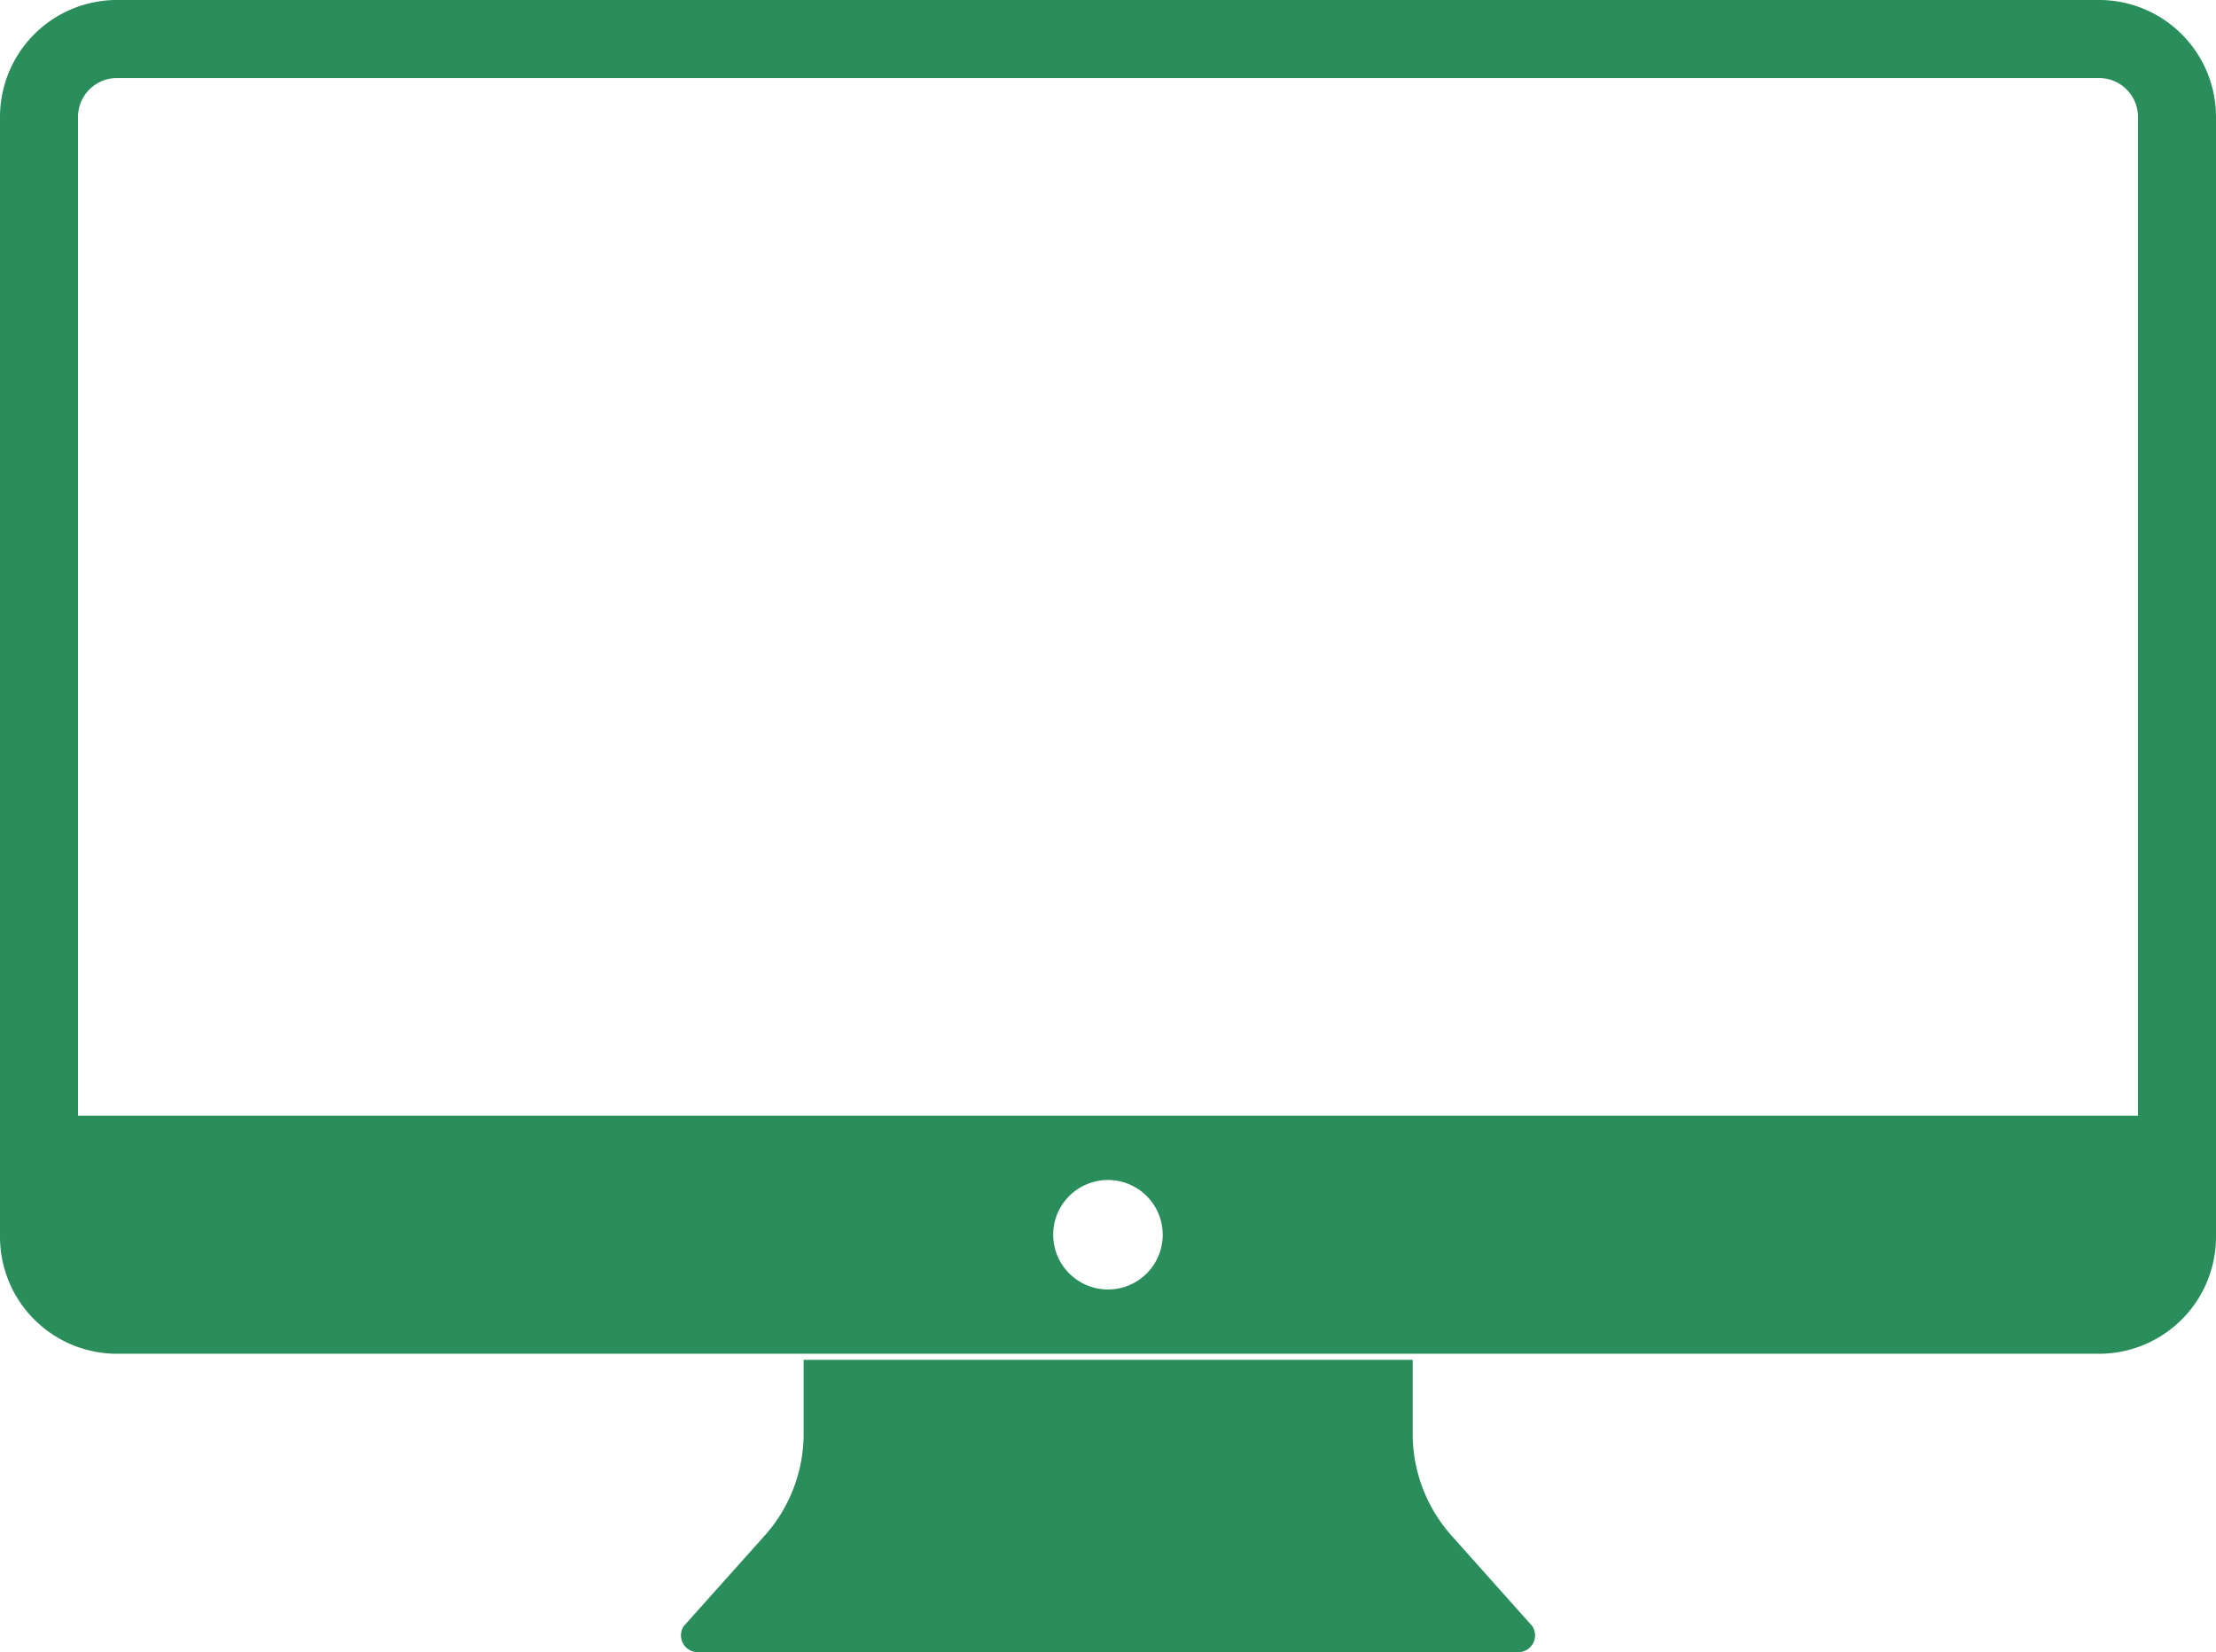 <svg id="ICONS-Computer.png" xmlns="http://www.w3.org/2000/svg" width="164.133" height="122.393" viewBox="0 0 164.133 122.393">
  <path id="Path_71" data-name="Path 71" d="M85.106,1397.95a11.318,11.318,0,0,1-2.871-7.533h0v-5.484H37.122v5.475a11.316,11.316,0,0,1-2.881,7.545l-6,6.71a1.248,1.248,0,0,0,1.044,1.931H90.051a1.248,1.248,0,0,0,1.044-1.93Z" transform="translate(22.4 -1284.201)" fill="#2a8e5c"/>
  <path id="Path_72" data-name="Path 72" d="M133.073,1283.2H-13.739a8.664,8.664,0,0,0-8.661,8.668v82.95a8.665,8.665,0,0,0,8.66,8.668H133.073a8.664,8.664,0,0,0,8.66-8.668v-82.95A8.663,8.663,0,0,0,133.073,1283.2Zm-73.406,95.523a4.055,4.055,0,1,1,4.051-4.055A4.053,4.053,0,0,1,59.667,1378.724Zm76.289-12.874H-16.622v-73.981a2.884,2.884,0,0,1,2.883-2.886H133.073a2.885,2.885,0,0,1,2.883,2.886Z" transform="translate(22.4 -1283.201)" fill="#2a8e5c"/>
</svg>
